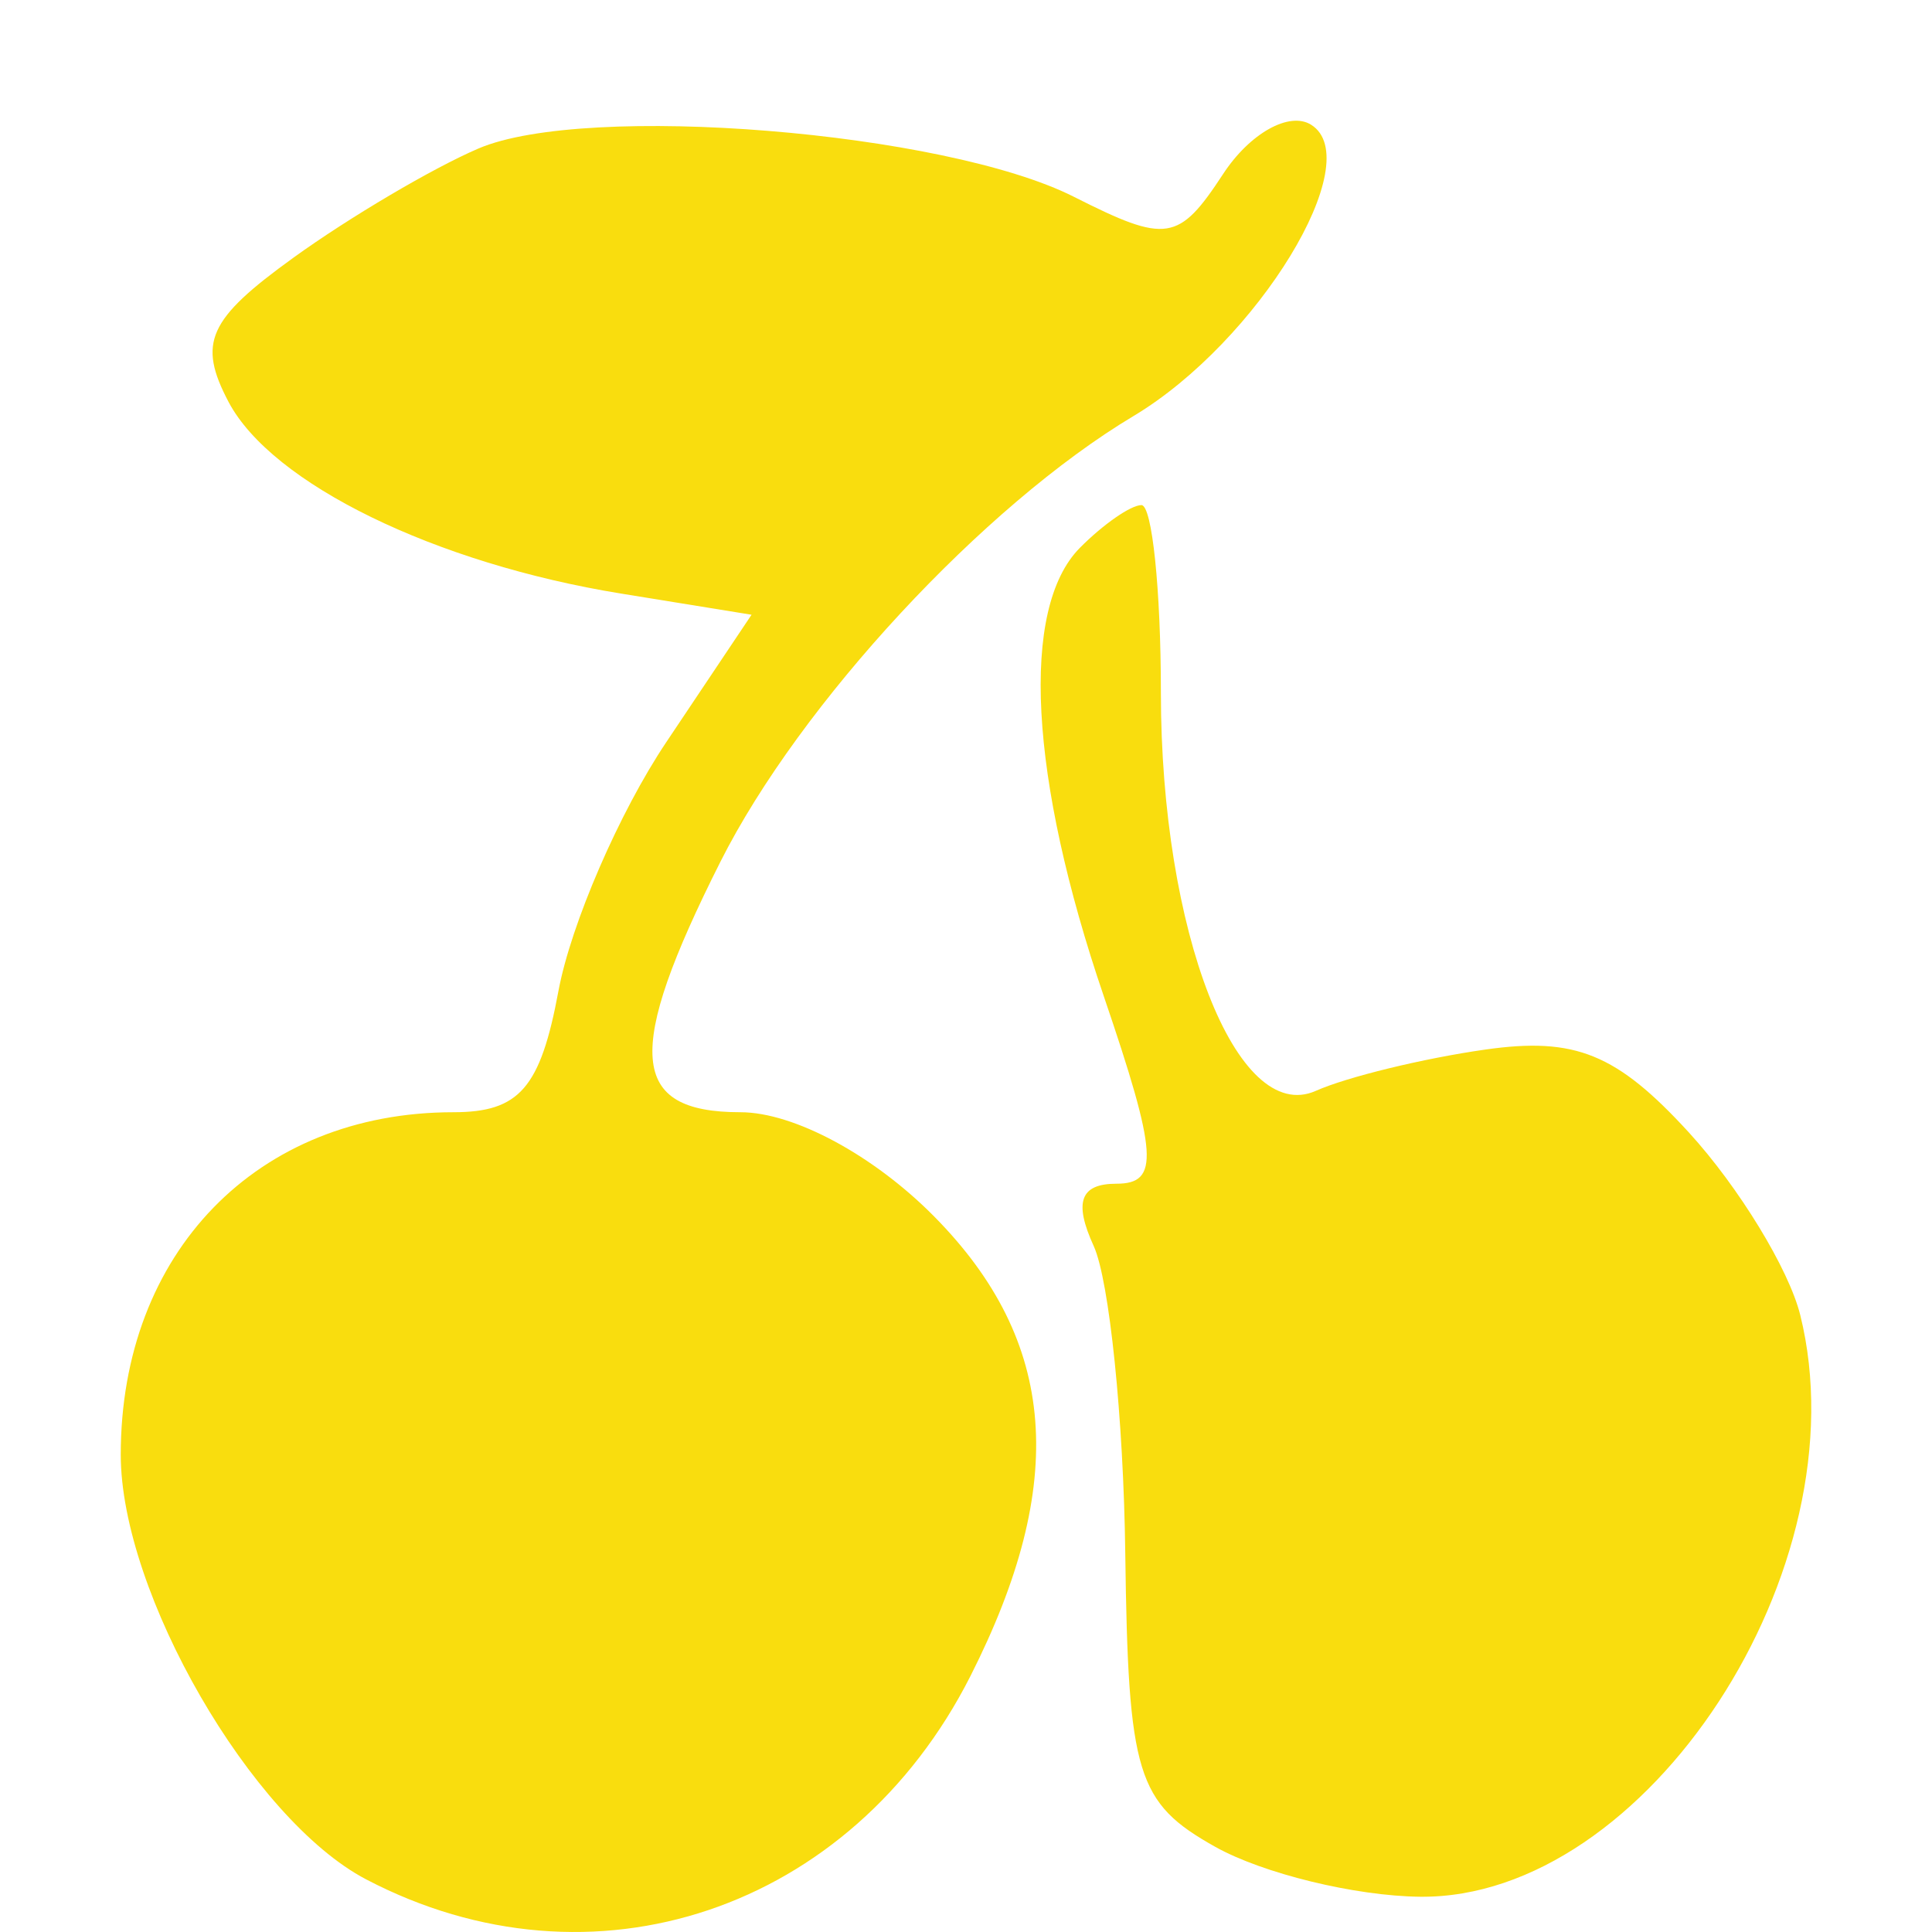 <svg width="16" height="16" viewBox="0 0 16 16" fill="none" xmlns="http://www.w3.org/2000/svg">
<path fill-rule="evenodd" clip-rule="evenodd" d="M3.962 1.23C3.584 1.392 2.894 1.799 2.43 2.134C1.722 2.645 1.635 2.839 1.893 3.329C2.252 4.007 3.603 4.666 5.145 4.916L6.224 5.091L5.518 6.146C5.129 6.726 4.728 7.653 4.625 8.206C4.476 9.009 4.302 9.211 3.755 9.211C2.129 9.211 1 10.373 1 12.047C1 13.192 2.083 15.067 3.032 15.564C4.904 16.545 7.052 15.822 8.036 13.882C8.848 12.279 8.756 11.107 7.738 10.076C7.237 9.568 6.575 9.211 6.132 9.211C5.21 9.211 5.171 8.716 5.966 7.137C6.625 5.828 8.145 4.188 9.388 3.445C10.416 2.829 11.331 1.329 10.858 1.033C10.678 0.92 10.35 1.104 10.13 1.44C9.761 2.003 9.662 2.018 8.894 1.63C7.824 1.089 4.854 0.848 3.962 1.23ZM8.942 4.538C8.448 5.039 8.523 6.438 9.141 8.25C9.587 9.559 9.604 9.803 9.246 9.803C8.946 9.803 8.891 9.955 9.058 10.32C9.187 10.605 9.305 11.75 9.319 12.865C9.343 14.698 9.414 14.93 10.063 15.294C10.459 15.516 11.222 15.702 11.76 15.708C13.637 15.728 15.429 12.988 14.909 10.891C14.815 10.511 14.4 9.831 13.987 9.379C13.389 8.726 13.045 8.586 12.301 8.692C11.787 8.765 11.155 8.919 10.897 9.034C10.241 9.325 9.614 7.714 9.614 5.736C9.614 4.882 9.541 4.183 9.453 4.183C9.365 4.183 9.135 4.343 8.942 4.538Z" fill="#F9DD0E"/>
</svg>
